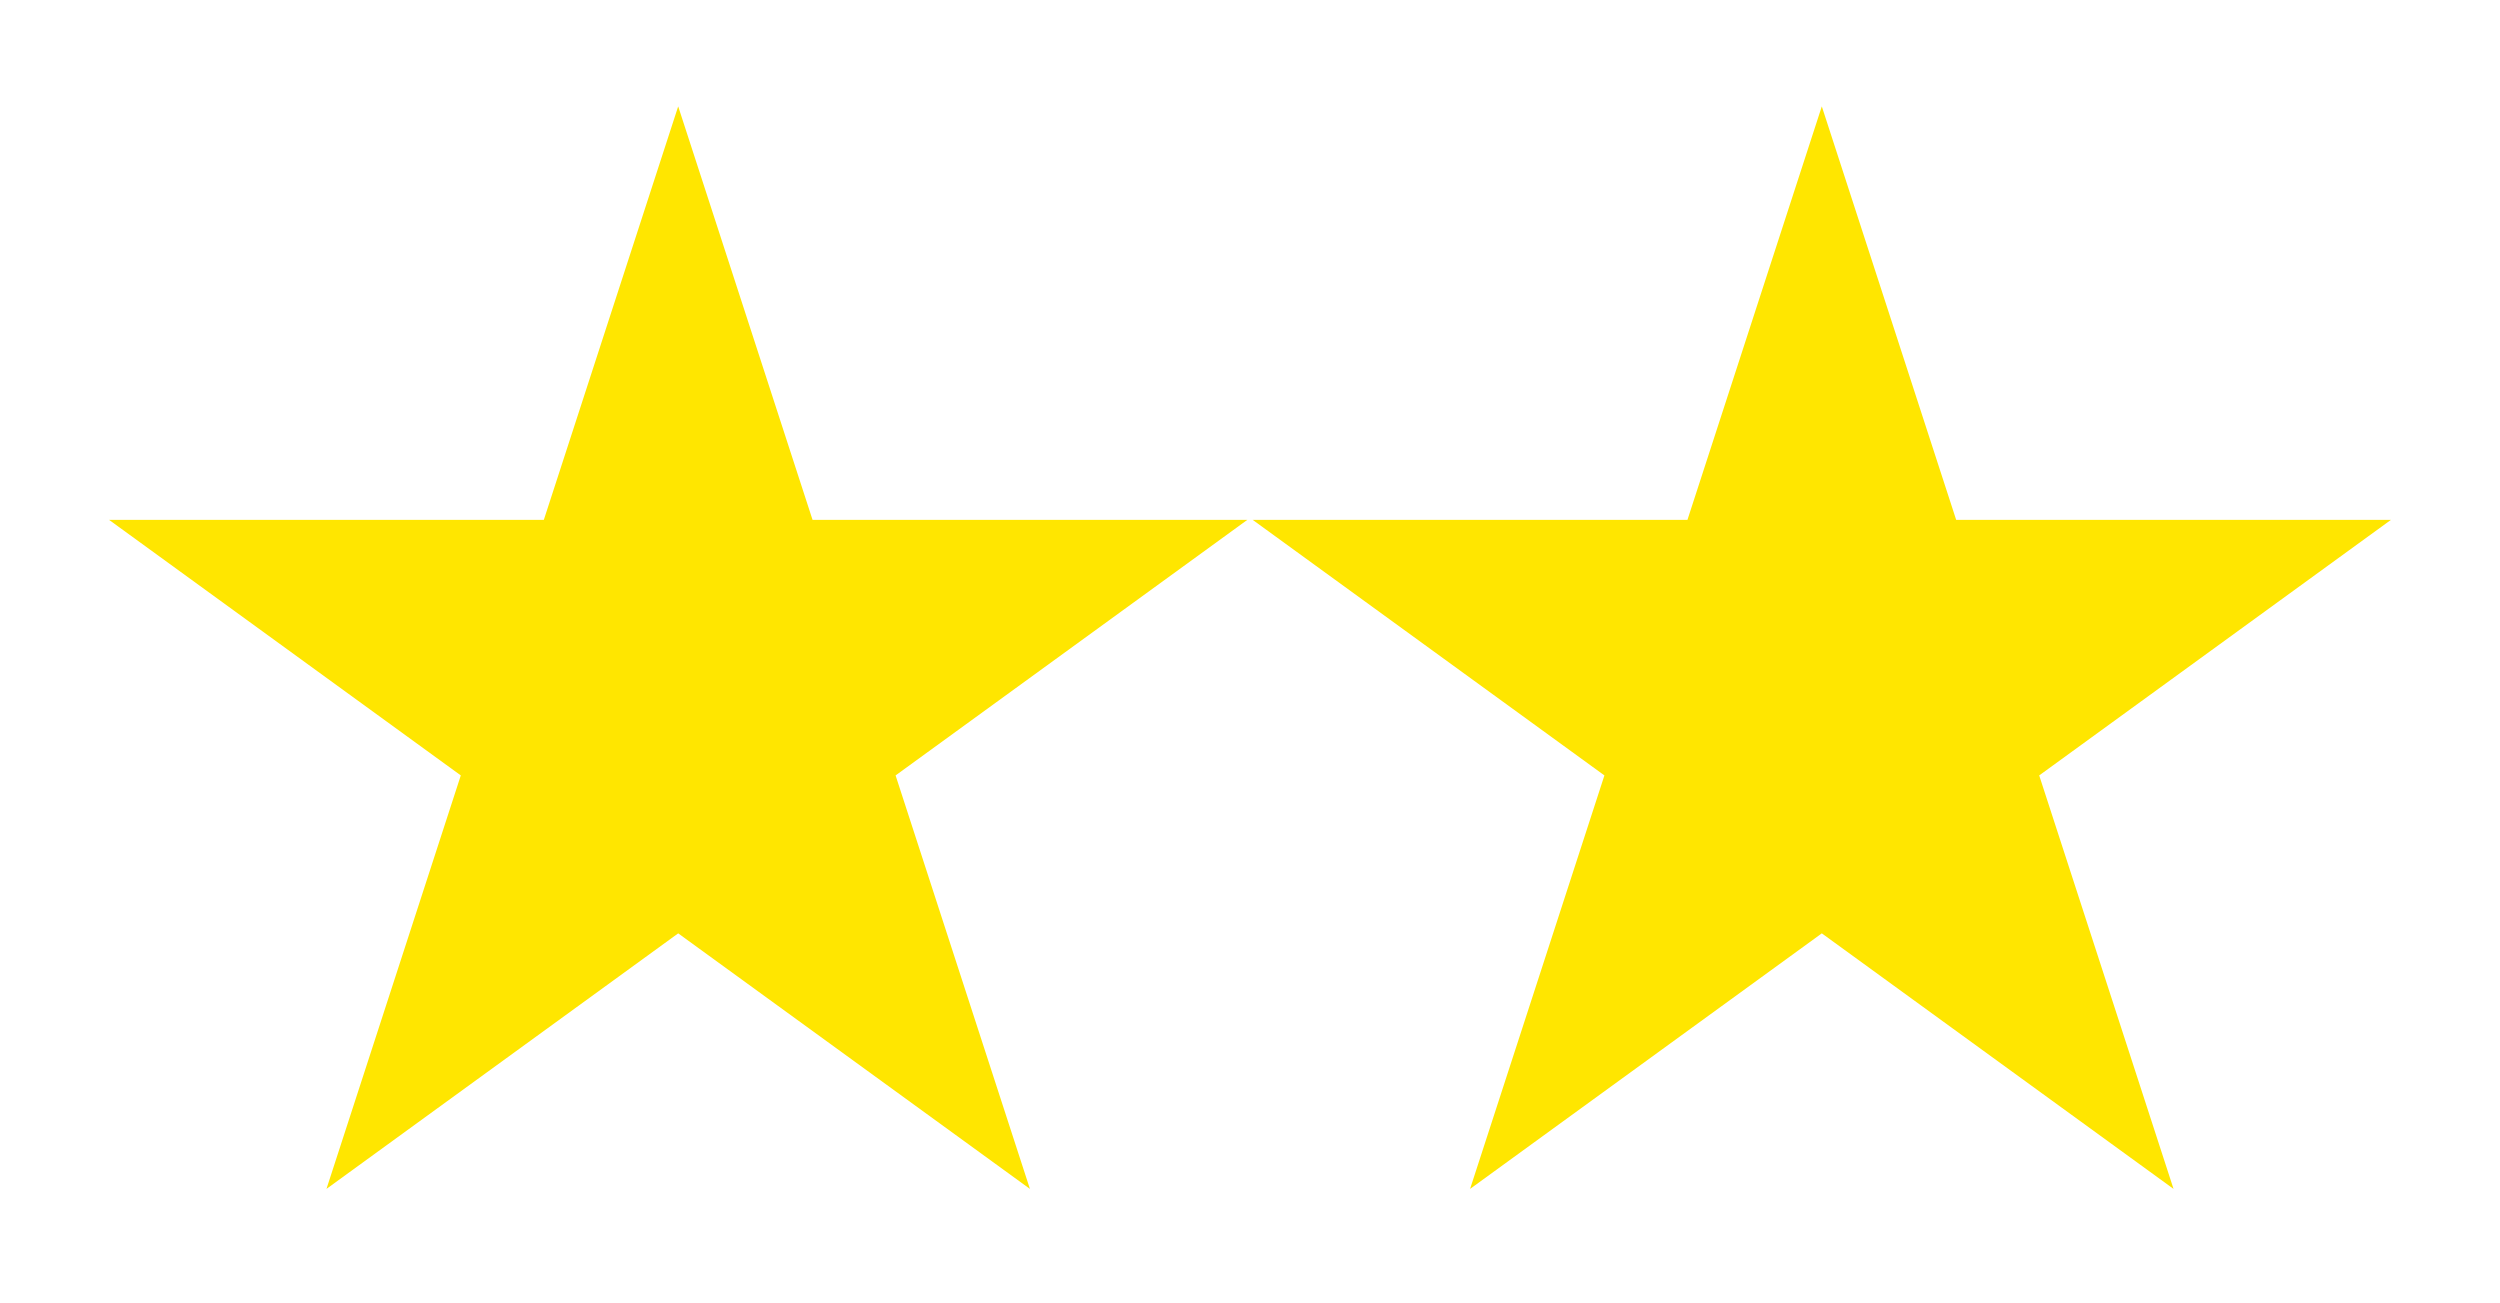 <svg class="w-14 lg:w-24" width="94" height="49" viewBox="0 0 94 49" fill="none"
xmlns="http://www.w3.org/2000/svg">
<g filter="url(#filter0_d_104_540)">
    <path
        d="M25.5 0L30.552 15.547H46.899L33.674 25.156L38.725 40.703L25.5 31.094L12.275 40.703L17.326 25.156L4.101 15.547H20.448L25.5 0Z"
        fill="#FFE600" />
</g>
<g filter="url(#filter1_d_104_540)">
    <path
        d="M68.5 0L73.552 15.547H89.899L76.674 25.156L81.725 40.703L68.5 31.094L55.275 40.703L60.326 25.156L47.101 15.547H63.448L68.5 0Z"
        fill="#FFE600" />
</g>
<defs>
    <filter id="filter0_d_104_540" x="0.101" y="0" width="50.797"
        height="48.703" filterUnits="userSpaceOnUse"
        color-interpolation-filters="sRGB">
        <feFlood flood-opacity="0" result="BackgroundImageFix" />
        <feColorMatrix in="SourceAlpha" type="matrix"
            values="0 0 0 0 0 0 0 0 0 0 0 0 0 0 0 0 0 0 127 0" result="hardAlpha" />
        <feOffset dy="4" />
        <feGaussianBlur stdDeviation="2" />
        <feComposite in2="hardAlpha" operator="out" />
        <feColorMatrix type="matrix"
            values="0 0 0 0 0 0 0 0 0 0 0 0 0 0 0 0 0 0 0.25 0" />
        <feBlend mode="normal" in2="BackgroundImageFix"
            result="effect1_dropShadow_104_540" />
        <feBlend mode="normal" in="SourceGraphic" in2="effect1_dropShadow_104_540"
            result="shape" />
    </filter>
    <filter id="filter1_d_104_540" x="43.101" y="0" width="50.797"
        height="48.703" filterUnits="userSpaceOnUse"
        color-interpolation-filters="sRGB">
        <feFlood flood-opacity="0" result="BackgroundImageFix" />
        <feColorMatrix in="SourceAlpha" type="matrix"
            values="0 0 0 0 0 0 0 0 0 0 0 0 0 0 0 0 0 0 127 0" result="hardAlpha" />
        <feOffset dy="4" />
        <feGaussianBlur stdDeviation="2" />
        <feComposite in2="hardAlpha" operator="out" />
        <feColorMatrix type="matrix"
            values="0 0 0 0 0 0 0 0 0 0 0 0 0 0 0 0 0 0 0.25 0" />
        <feBlend mode="normal" in2="BackgroundImageFix"
            result="effect1_dropShadow_104_540" />
        <feBlend mode="normal" in="SourceGraphic" in2="effect1_dropShadow_104_540"
            result="shape" />
    </filter>
</defs>
</svg>